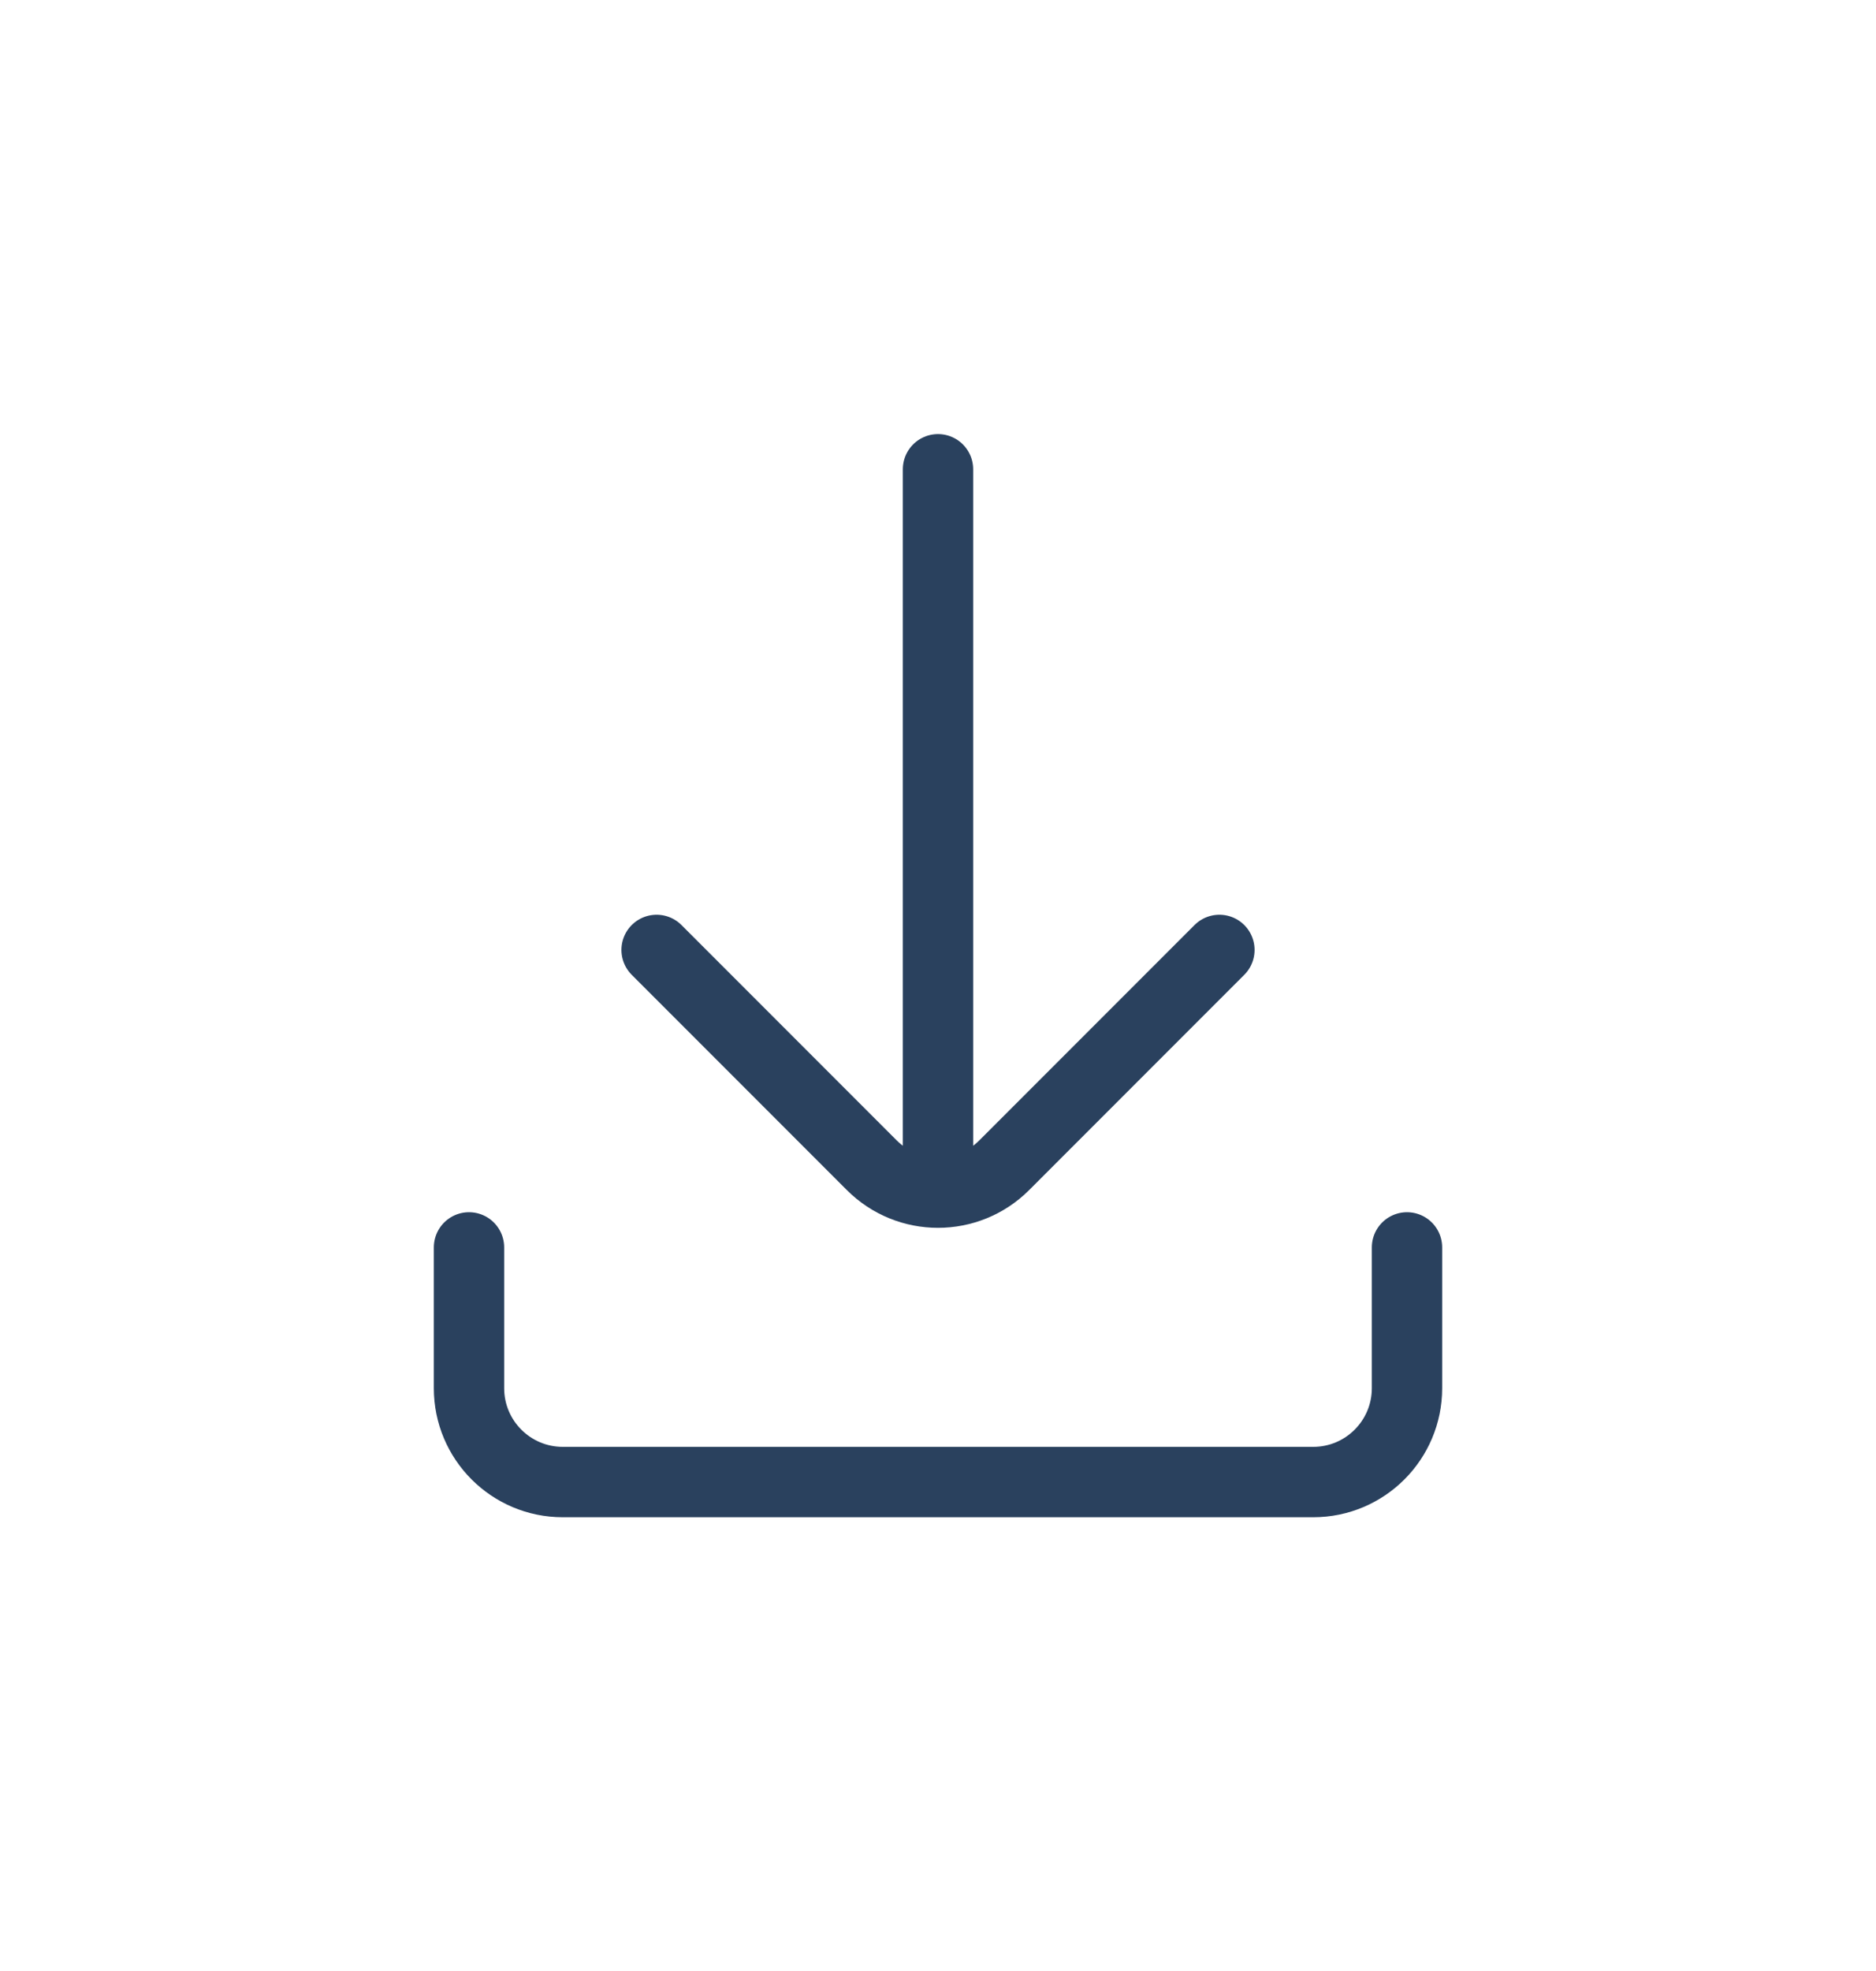 <svg width="40" height="42" viewBox="0 0 40 42" fill="none" xmlns="http://www.w3.org/2000/svg">
<path d="M14 20.242L18.586 24.828C19.367 25.609 20.633 25.609 21.414 24.828L26 20.242" stroke="#2A415E" stroke-width="1.5" stroke-linecap="round"/>
<path d="M20 25L20 10" stroke="#2A415E" stroke-width="1.5" stroke-linecap="round"/>
<path d="M10 26.581V29.581C10 30.685 10.895 31.581 12 31.581H28C29.105 31.581 30 30.685 30 29.581V26.581" stroke="#2A415E" stroke-width="1.5" stroke-linecap="round"/>
</svg>

